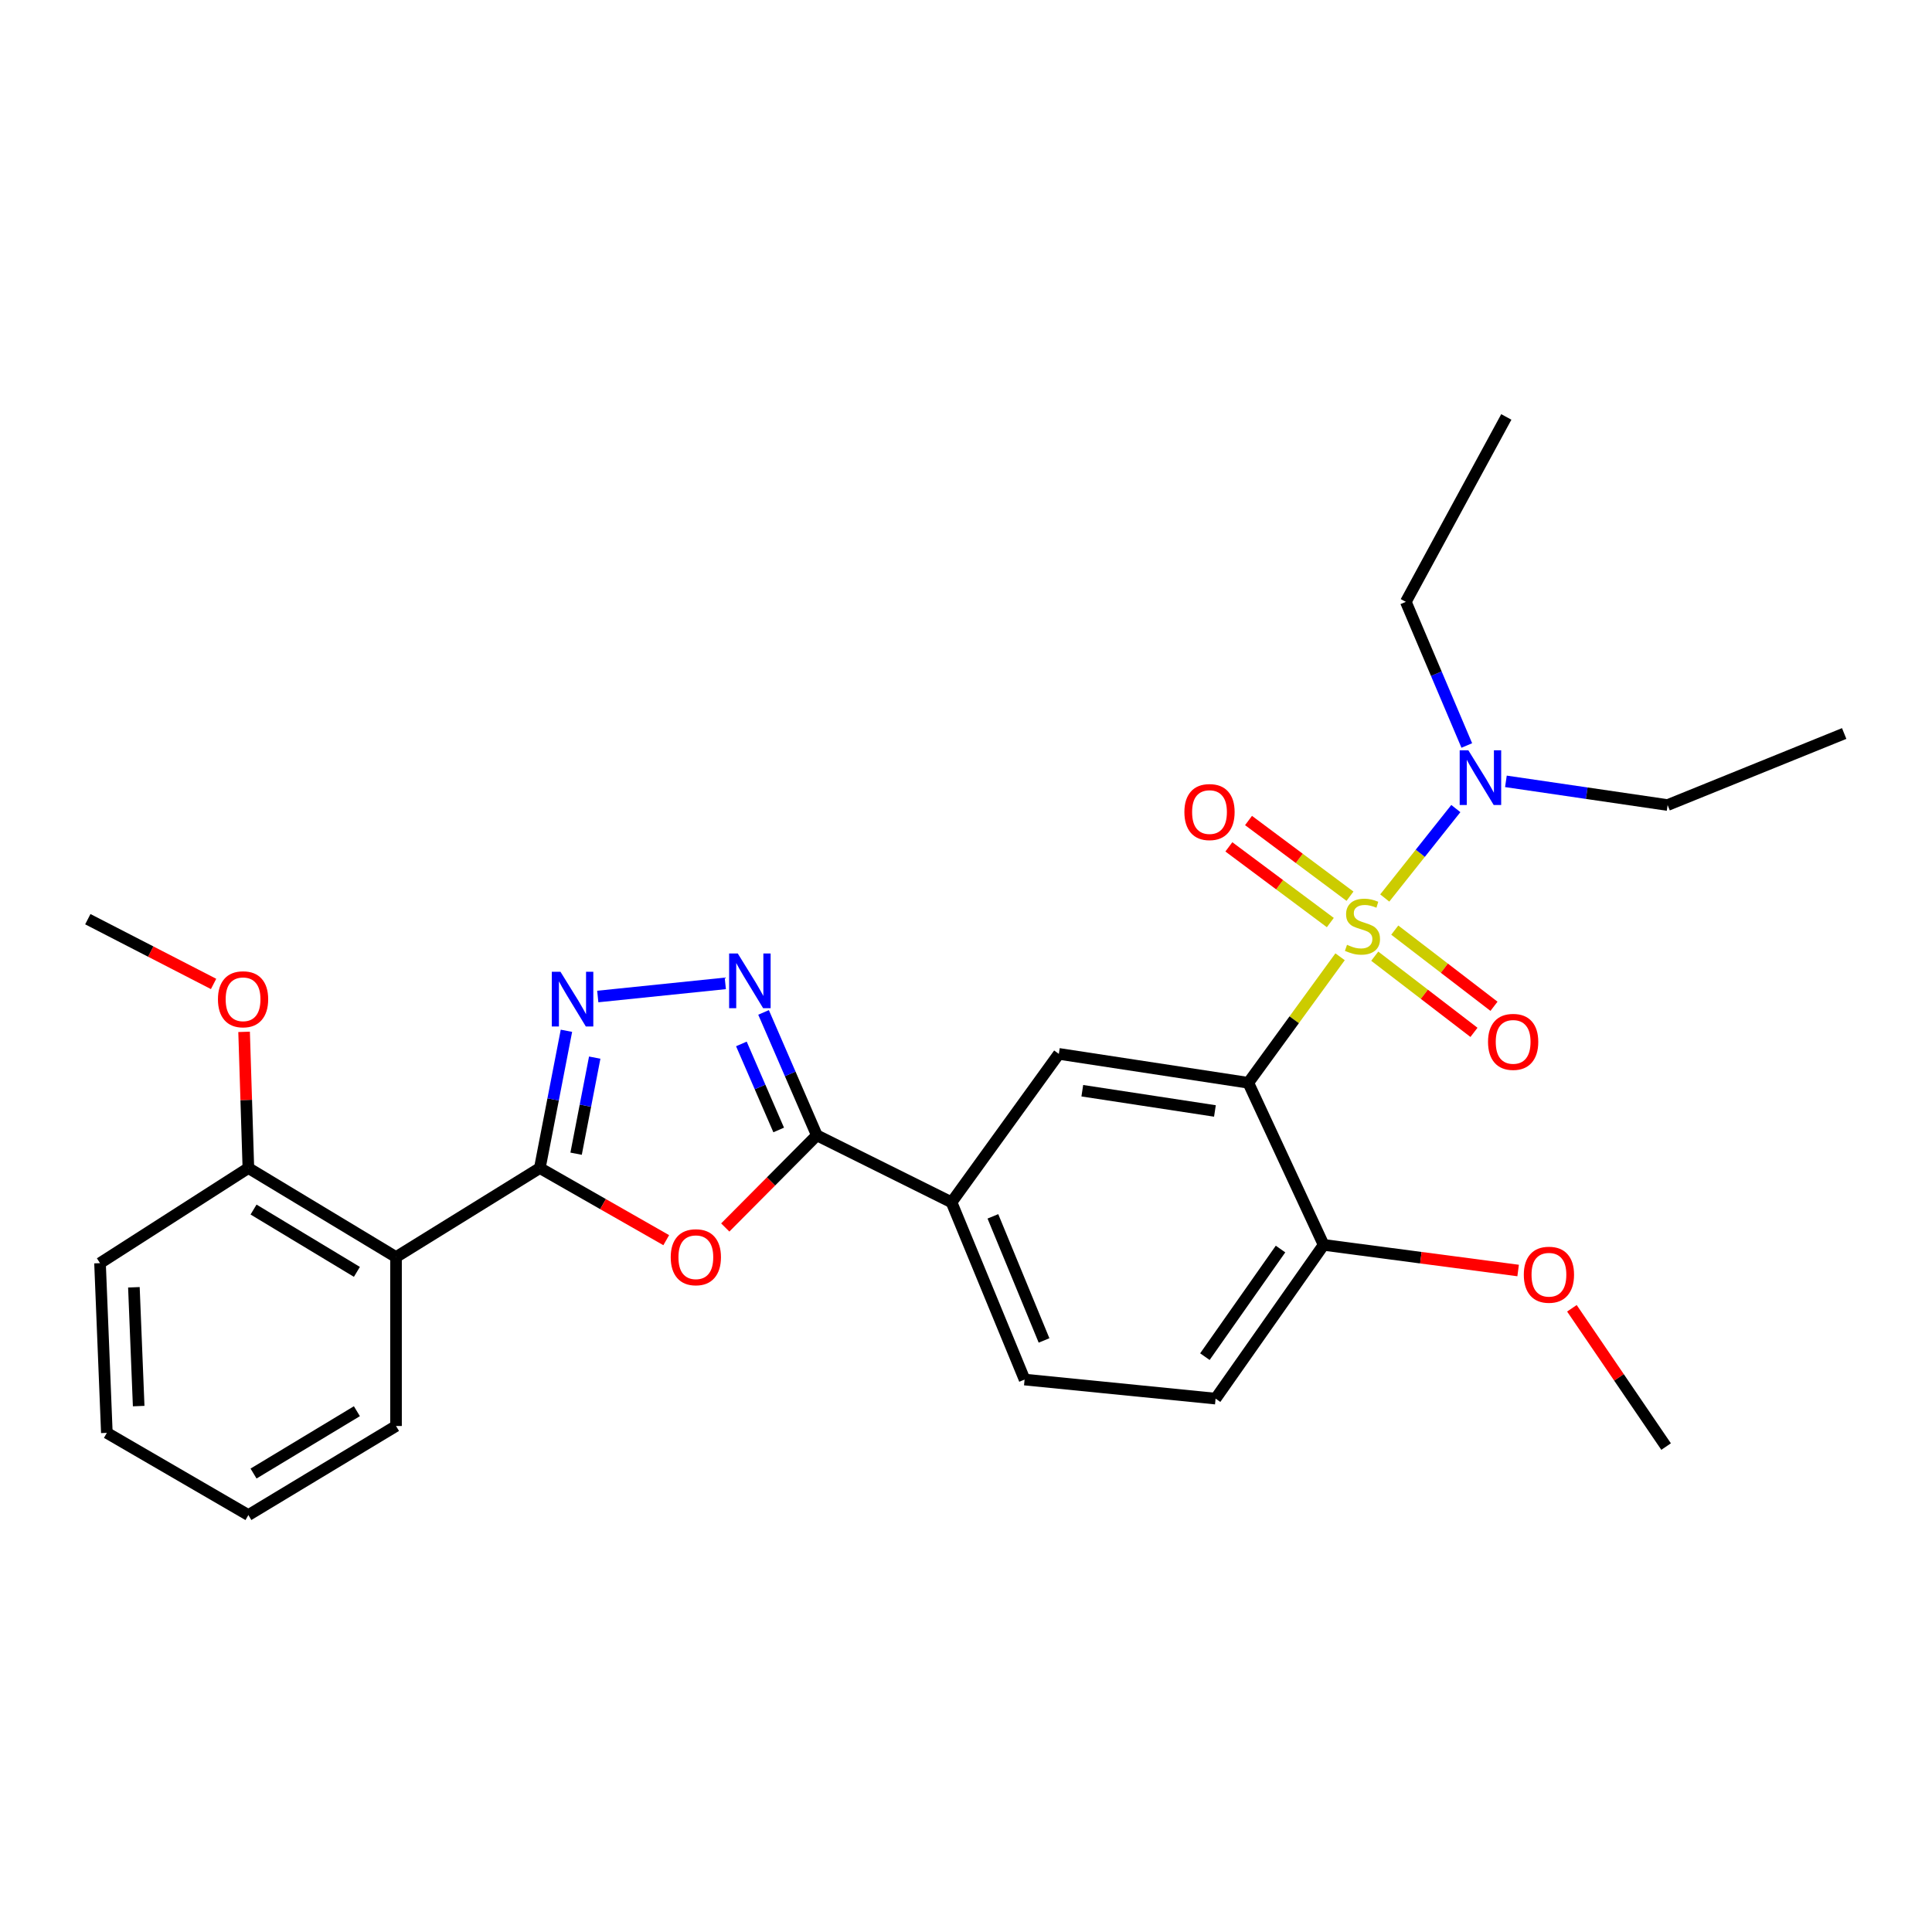 <?xml version='1.0' encoding='iso-8859-1'?>
<svg version='1.1' baseProfile='full'
              xmlns='http://www.w3.org/2000/svg'
                      xmlns:rdkit='http://www.rdkit.org/xml'
                      xmlns:xlink='http://www.w3.org/1999/xlink'
                  xml:space='preserve'
width='1000px' height='1000px' viewBox='0 0 1000 1000'>
<!-- END OF HEADER -->
<rect style='opacity:1.0;fill:#FFFFFF;stroke:none' width='1000' height='1000' x='0' y='0'> </rect>
<path class='bond-0' d='M 693.621,495.227 L 669.87,527.84' style='fill:none;fill-rule:evenodd;stroke:#CCCC00;stroke-width:6px;stroke-linecap:butt;stroke-linejoin:miter;stroke-opacity:1' />
<path class='bond-0' d='M 669.87,527.84 L 646.12,560.452' style='fill:none;fill-rule:evenodd;stroke:#000000;stroke-width:6px;stroke-linecap:butt;stroke-linejoin:miter;stroke-opacity:1' />
<path class='bond-9' d='M 716.744,464.803 L 735.141,441.657' style='fill:none;fill-rule:evenodd;stroke:#CCCC00;stroke-width:6px;stroke-linecap:butt;stroke-linejoin:miter;stroke-opacity:1' />
<path class='bond-9' d='M 735.141,441.657 L 753.538,418.511' style='fill:none;fill-rule:evenodd;stroke:#0000FF;stroke-width:6px;stroke-linecap:butt;stroke-linejoin:miter;stroke-opacity:1' />
<path class='bond-10' d='M 698.75,463.876 L 672.493,444.286' style='fill:none;fill-rule:evenodd;stroke:#CCCC00;stroke-width:6px;stroke-linecap:butt;stroke-linejoin:miter;stroke-opacity:1' />
<path class='bond-10' d='M 672.493,444.286 L 646.236,424.695' style='fill:none;fill-rule:evenodd;stroke:#FF0000;stroke-width:6px;stroke-linecap:butt;stroke-linejoin:miter;stroke-opacity:1' />
<path class='bond-10' d='M 688.573,477.516 L 662.316,457.925' style='fill:none;fill-rule:evenodd;stroke:#CCCC00;stroke-width:6px;stroke-linecap:butt;stroke-linejoin:miter;stroke-opacity:1' />
<path class='bond-10' d='M 662.316,457.925 L 636.059,438.335' style='fill:none;fill-rule:evenodd;stroke:#FF0000;stroke-width:6px;stroke-linecap:butt;stroke-linejoin:miter;stroke-opacity:1' />
<path class='bond-11' d='M 711.567,494.921 L 737.246,514.635' style='fill:none;fill-rule:evenodd;stroke:#CCCC00;stroke-width:6px;stroke-linecap:butt;stroke-linejoin:miter;stroke-opacity:1' />
<path class='bond-11' d='M 737.246,514.635 L 762.925,534.35' style='fill:none;fill-rule:evenodd;stroke:#FF0000;stroke-width:6px;stroke-linecap:butt;stroke-linejoin:miter;stroke-opacity:1' />
<path class='bond-11' d='M 721.93,481.422 L 747.609,501.137' style='fill:none;fill-rule:evenodd;stroke:#CCCC00;stroke-width:6px;stroke-linecap:butt;stroke-linejoin:miter;stroke-opacity:1' />
<path class='bond-11' d='M 747.609,501.137 L 773.288,520.851' style='fill:none;fill-rule:evenodd;stroke:#FF0000;stroke-width:6px;stroke-linecap:butt;stroke-linejoin:miter;stroke-opacity:1' />
<path class='bond-7' d='M 646.12,560.452 L 548.057,545.486' style='fill:none;fill-rule:evenodd;stroke:#000000;stroke-width:6px;stroke-linecap:butt;stroke-linejoin:miter;stroke-opacity:1' />
<path class='bond-7' d='M 628.843,575.031 L 560.199,564.554' style='fill:none;fill-rule:evenodd;stroke:#000000;stroke-width:6px;stroke-linecap:butt;stroke-linejoin:miter;stroke-opacity:1' />
<path class='bond-12' d='M 646.12,560.452 L 685.11,644.352' style='fill:none;fill-rule:evenodd;stroke:#000000;stroke-width:6px;stroke-linecap:butt;stroke-linejoin:miter;stroke-opacity:1' />
<path class='bond-1' d='M 279.416,604.577 L 312.13,623.245' style='fill:none;fill-rule:evenodd;stroke:#000000;stroke-width:6px;stroke-linecap:butt;stroke-linejoin:miter;stroke-opacity:1' />
<path class='bond-1' d='M 312.13,623.245 L 344.843,641.913' style='fill:none;fill-rule:evenodd;stroke:#FF0000;stroke-width:6px;stroke-linecap:butt;stroke-linejoin:miter;stroke-opacity:1' />
<path class='bond-6' d='M 279.416,604.577 L 204.981,650.658' style='fill:none;fill-rule:evenodd;stroke:#000000;stroke-width:6px;stroke-linecap:butt;stroke-linejoin:miter;stroke-opacity:1' />
<path class='bond-29' d='M 279.416,604.577 L 286.3,569.052' style='fill:none;fill-rule:evenodd;stroke:#000000;stroke-width:6px;stroke-linecap:butt;stroke-linejoin:miter;stroke-opacity:1' />
<path class='bond-29' d='M 286.3,569.052 L 293.184,533.528' style='fill:none;fill-rule:evenodd;stroke:#0000FF;stroke-width:6px;stroke-linecap:butt;stroke-linejoin:miter;stroke-opacity:1' />
<path class='bond-29' d='M 298.189,597.157 L 303.007,572.29' style='fill:none;fill-rule:evenodd;stroke:#000000;stroke-width:6px;stroke-linecap:butt;stroke-linejoin:miter;stroke-opacity:1' />
<path class='bond-29' d='M 303.007,572.29 L 307.826,547.422' style='fill:none;fill-rule:evenodd;stroke:#0000FF;stroke-width:6px;stroke-linecap:butt;stroke-linejoin:miter;stroke-opacity:1' />
<path class='bond-2' d='M 375.389,635.343 L 399.091,611.493' style='fill:none;fill-rule:evenodd;stroke:#FF0000;stroke-width:6px;stroke-linecap:butt;stroke-linejoin:miter;stroke-opacity:1' />
<path class='bond-2' d='M 399.091,611.493 L 422.794,587.643' style='fill:none;fill-rule:evenodd;stroke:#000000;stroke-width:6px;stroke-linecap:butt;stroke-linejoin:miter;stroke-opacity:1' />
<path class='bond-3' d='M 309.405,515.797 L 375.415,508.997' style='fill:none;fill-rule:evenodd;stroke:#0000FF;stroke-width:6px;stroke-linecap:butt;stroke-linejoin:miter;stroke-opacity:1' />
<path class='bond-4' d='M 422.794,587.643 L 492.512,622.304' style='fill:none;fill-rule:evenodd;stroke:#000000;stroke-width:6px;stroke-linecap:butt;stroke-linejoin:miter;stroke-opacity:1' />
<path class='bond-5' d='M 422.794,587.643 L 409.005,555.834' style='fill:none;fill-rule:evenodd;stroke:#000000;stroke-width:6px;stroke-linecap:butt;stroke-linejoin:miter;stroke-opacity:1' />
<path class='bond-5' d='M 409.005,555.834 L 395.217,524.025' style='fill:none;fill-rule:evenodd;stroke:#0000FF;stroke-width:6px;stroke-linecap:butt;stroke-linejoin:miter;stroke-opacity:1' />
<path class='bond-5' d='M 403.043,584.869 L 393.391,562.603' style='fill:none;fill-rule:evenodd;stroke:#000000;stroke-width:6px;stroke-linecap:butt;stroke-linejoin:miter;stroke-opacity:1' />
<path class='bond-5' d='M 393.391,562.603 L 383.739,540.336' style='fill:none;fill-rule:evenodd;stroke:#0000FF;stroke-width:6px;stroke-linecap:butt;stroke-linejoin:miter;stroke-opacity:1' />
<path class='bond-13' d='M 204.981,650.658 L 128.56,604.577' style='fill:none;fill-rule:evenodd;stroke:#000000;stroke-width:6px;stroke-linecap:butt;stroke-linejoin:miter;stroke-opacity:1' />
<path class='bond-13' d='M 184.73,658.319 L 131.235,626.062' style='fill:none;fill-rule:evenodd;stroke:#000000;stroke-width:6px;stroke-linecap:butt;stroke-linejoin:miter;stroke-opacity:1' />
<path class='bond-16' d='M 204.981,650.658 L 204.981,738.093' style='fill:none;fill-rule:evenodd;stroke:#000000;stroke-width:6px;stroke-linecap:butt;stroke-linejoin:miter;stroke-opacity:1' />
<path class='bond-8' d='M 548.057,545.486 L 492.512,622.304' style='fill:none;fill-rule:evenodd;stroke:#000000;stroke-width:6px;stroke-linecap:butt;stroke-linejoin:miter;stroke-opacity:1' />
<path class='bond-28' d='M 492.512,622.304 L 530.33,714.06' style='fill:none;fill-rule:evenodd;stroke:#000000;stroke-width:6px;stroke-linecap:butt;stroke-linejoin:miter;stroke-opacity:1' />
<path class='bond-28' d='M 513.919,629.582 L 540.392,693.812' style='fill:none;fill-rule:evenodd;stroke:#000000;stroke-width:6px;stroke-linecap:butt;stroke-linejoin:miter;stroke-opacity:1' />
<path class='bond-19' d='M 759.21,385.865 L 743.433,348.69' style='fill:none;fill-rule:evenodd;stroke:#0000FF;stroke-width:6px;stroke-linecap:butt;stroke-linejoin:miter;stroke-opacity:1' />
<path class='bond-19' d='M 743.433,348.69 L 727.656,311.514' style='fill:none;fill-rule:evenodd;stroke:#000000;stroke-width:6px;stroke-linecap:butt;stroke-linejoin:miter;stroke-opacity:1' />
<path class='bond-20' d='M 779.456,404.427 L 821.307,410.557' style='fill:none;fill-rule:evenodd;stroke:#0000FF;stroke-width:6px;stroke-linecap:butt;stroke-linejoin:miter;stroke-opacity:1' />
<path class='bond-20' d='M 821.307,410.557 L 863.158,416.687' style='fill:none;fill-rule:evenodd;stroke:#000000;stroke-width:6px;stroke-linecap:butt;stroke-linejoin:miter;stroke-opacity:1' />
<path class='bond-15' d='M 685.11,644.352 L 629.187,723.921' style='fill:none;fill-rule:evenodd;stroke:#000000;stroke-width:6px;stroke-linecap:butt;stroke-linejoin:miter;stroke-opacity:1' />
<path class='bond-15' d='M 662.798,646.501 L 623.652,702.2' style='fill:none;fill-rule:evenodd;stroke:#000000;stroke-width:6px;stroke-linecap:butt;stroke-linejoin:miter;stroke-opacity:1' />
<path class='bond-17' d='M 685.11,644.352 L 735.446,650.983' style='fill:none;fill-rule:evenodd;stroke:#000000;stroke-width:6px;stroke-linecap:butt;stroke-linejoin:miter;stroke-opacity:1' />
<path class='bond-17' d='M 735.446,650.983 L 785.782,657.615' style='fill:none;fill-rule:evenodd;stroke:#FF0000;stroke-width:6px;stroke-linecap:butt;stroke-linejoin:miter;stroke-opacity:1' />
<path class='bond-18' d='M 128.56,604.577 L 127.451,569.332' style='fill:none;fill-rule:evenodd;stroke:#000000;stroke-width:6px;stroke-linecap:butt;stroke-linejoin:miter;stroke-opacity:1' />
<path class='bond-18' d='M 127.451,569.332 L 126.342,534.088' style='fill:none;fill-rule:evenodd;stroke:#FF0000;stroke-width:6px;stroke-linecap:butt;stroke-linejoin:miter;stroke-opacity:1' />
<path class='bond-21' d='M 128.56,604.577 L 51.77,653.806' style='fill:none;fill-rule:evenodd;stroke:#000000;stroke-width:6px;stroke-linecap:butt;stroke-linejoin:miter;stroke-opacity:1' />
<path class='bond-14' d='M 530.33,714.06 L 629.187,723.921' style='fill:none;fill-rule:evenodd;stroke:#000000;stroke-width:6px;stroke-linecap:butt;stroke-linejoin:miter;stroke-opacity:1' />
<path class='bond-24' d='M 204.981,738.093 L 128.56,784.194' style='fill:none;fill-rule:evenodd;stroke:#000000;stroke-width:6px;stroke-linecap:butt;stroke-linejoin:miter;stroke-opacity:1' />
<path class='bond-24' d='M 184.727,730.436 L 131.233,762.707' style='fill:none;fill-rule:evenodd;stroke:#000000;stroke-width:6px;stroke-linecap:butt;stroke-linejoin:miter;stroke-opacity:1' />
<path class='bond-23' d='M 813.613,677.168 L 837.993,712.954' style='fill:none;fill-rule:evenodd;stroke:#FF0000;stroke-width:6px;stroke-linecap:butt;stroke-linejoin:miter;stroke-opacity:1' />
<path class='bond-23' d='M 837.993,712.954 L 862.373,748.739' style='fill:none;fill-rule:evenodd;stroke:#000000;stroke-width:6px;stroke-linecap:butt;stroke-linejoin:miter;stroke-opacity:1' />
<path class='bond-22' d='M 110.549,509.284 L 78.002,492.526' style='fill:none;fill-rule:evenodd;stroke:#FF0000;stroke-width:6px;stroke-linecap:butt;stroke-linejoin:miter;stroke-opacity:1' />
<path class='bond-22' d='M 78.002,492.526 L 45.455,475.768' style='fill:none;fill-rule:evenodd;stroke:#000000;stroke-width:6px;stroke-linecap:butt;stroke-linejoin:miter;stroke-opacity:1' />
<path class='bond-26' d='M 727.656,311.514 L 779.665,215.806' style='fill:none;fill-rule:evenodd;stroke:#000000;stroke-width:6px;stroke-linecap:butt;stroke-linejoin:miter;stroke-opacity:1' />
<path class='bond-25' d='M 863.158,416.687 L 954.545,379.663' style='fill:none;fill-rule:evenodd;stroke:#000000;stroke-width:6px;stroke-linecap:butt;stroke-linejoin:miter;stroke-opacity:1' />
<path class='bond-30' d='M 51.77,653.806 L 55.306,741.648' style='fill:none;fill-rule:evenodd;stroke:#000000;stroke-width:6px;stroke-linecap:butt;stroke-linejoin:miter;stroke-opacity:1' />
<path class='bond-30' d='M 69.305,666.298 L 71.78,727.788' style='fill:none;fill-rule:evenodd;stroke:#000000;stroke-width:6px;stroke-linecap:butt;stroke-linejoin:miter;stroke-opacity:1' />
<path class='bond-27' d='M 128.56,784.194 L 55.306,741.648' style='fill:none;fill-rule:evenodd;stroke:#000000;stroke-width:6px;stroke-linecap:butt;stroke-linejoin:miter;stroke-opacity:1' />
<path  class='atom-0' d='M 697.211 489.033
Q 697.531 489.153, 698.851 489.713
Q 700.171 490.273, 701.611 490.633
Q 703.091 490.953, 704.531 490.953
Q 707.211 490.953, 708.771 489.673
Q 710.331 488.353, 710.331 486.073
Q 710.331 484.513, 709.531 483.553
Q 708.771 482.593, 707.571 482.073
Q 706.371 481.553, 704.371 480.953
Q 701.851 480.193, 700.331 479.473
Q 698.851 478.753, 697.771 477.233
Q 696.731 475.713, 696.731 473.153
Q 696.731 469.593, 699.131 467.393
Q 701.571 465.193, 706.371 465.193
Q 709.651 465.193, 713.371 466.753
L 712.451 469.833
Q 709.051 468.433, 706.491 468.433
Q 703.731 468.433, 702.211 469.593
Q 700.691 470.713, 700.731 472.673
Q 700.731 474.193, 701.491 475.113
Q 702.291 476.033, 703.411 476.553
Q 704.571 477.073, 706.491 477.673
Q 709.051 478.473, 710.571 479.273
Q 712.091 480.073, 713.171 481.713
Q 714.291 483.313, 714.291 486.073
Q 714.291 489.993, 711.651 492.113
Q 709.051 494.193, 704.691 494.193
Q 702.171 494.193, 700.251 493.633
Q 698.371 493.113, 696.131 492.193
L 697.211 489.033
' fill='#CCCC00'/>
<path  class='atom-3' d='M 347.167 650.738
Q 347.167 643.938, 350.527 640.138
Q 353.887 636.338, 360.167 636.338
Q 366.447 636.338, 369.807 640.138
Q 373.167 643.938, 373.167 650.738
Q 373.167 657.618, 369.767 661.538
Q 366.367 665.418, 360.167 665.418
Q 353.927 665.418, 350.527 661.538
Q 347.167 657.658, 347.167 650.738
M 360.167 662.218
Q 364.487 662.218, 366.807 659.338
Q 369.167 656.418, 369.167 650.738
Q 369.167 645.178, 366.807 642.378
Q 364.487 639.538, 360.167 639.538
Q 355.847 639.538, 353.487 642.338
Q 351.167 645.138, 351.167 650.738
Q 351.167 656.458, 353.487 659.338
Q 355.847 662.218, 360.167 662.218
' fill='#FF0000'/>
<path  class='atom-4' d='M 290.099 502.981
L 299.379 517.981
Q 300.299 519.461, 301.779 522.141
Q 303.259 524.821, 303.339 524.981
L 303.339 502.981
L 307.099 502.981
L 307.099 531.301
L 303.219 531.301
L 293.259 514.901
Q 292.099 512.981, 290.859 510.781
Q 289.659 508.581, 289.299 507.901
L 289.299 531.301
L 285.619 531.301
L 285.619 502.981
L 290.099 502.981
' fill='#0000FF'/>
<path  class='atom-6' d='M 381.874 493.527
L 391.154 508.527
Q 392.074 510.007, 393.554 512.687
Q 395.034 515.367, 395.114 515.527
L 395.114 493.527
L 398.874 493.527
L 398.874 521.847
L 394.994 521.847
L 385.034 505.447
Q 383.874 503.527, 382.634 501.327
Q 381.434 499.127, 381.074 498.447
L 381.074 521.847
L 377.394 521.847
L 377.394 493.527
L 381.874 493.527
' fill='#0000FF'/>
<path  class='atom-10' d='M 760.008 388.335
L 769.288 403.335
Q 770.208 404.815, 771.688 407.495
Q 773.168 410.175, 773.248 410.335
L 773.248 388.335
L 777.008 388.335
L 777.008 416.655
L 773.128 416.655
L 763.168 400.255
Q 762.008 398.335, 760.768 396.135
Q 759.568 393.935, 759.208 393.255
L 759.208 416.655
L 755.528 416.655
L 755.528 388.335
L 760.008 388.335
' fill='#0000FF'/>
<path  class='atom-11' d='M 613.038 420.322
Q 613.038 413.522, 616.398 409.722
Q 619.758 405.922, 626.038 405.922
Q 632.318 405.922, 635.678 409.722
Q 639.038 413.522, 639.038 420.322
Q 639.038 427.202, 635.638 431.122
Q 632.238 435.002, 626.038 435.002
Q 619.798 435.002, 616.398 431.122
Q 613.038 427.242, 613.038 420.322
M 626.038 431.802
Q 630.358 431.802, 632.678 428.922
Q 635.038 426.002, 635.038 420.322
Q 635.038 414.762, 632.678 411.962
Q 630.358 409.122, 626.038 409.122
Q 621.718 409.122, 619.358 411.922
Q 617.038 414.722, 617.038 420.322
Q 617.038 426.042, 619.358 428.922
Q 621.718 431.802, 626.038 431.802
' fill='#FF0000'/>
<path  class='atom-12' d='M 770.201 539.269
Q 770.201 532.469, 773.561 528.669
Q 776.921 524.869, 783.201 524.869
Q 789.481 524.869, 792.841 528.669
Q 796.201 532.469, 796.201 539.269
Q 796.201 546.149, 792.801 550.069
Q 789.401 553.949, 783.201 553.949
Q 776.961 553.949, 773.561 550.069
Q 770.201 546.189, 770.201 539.269
M 783.201 550.749
Q 787.521 550.749, 789.841 547.869
Q 792.201 544.949, 792.201 539.269
Q 792.201 533.709, 789.841 530.909
Q 787.521 528.069, 783.201 528.069
Q 778.881 528.069, 776.521 530.869
Q 774.201 533.669, 774.201 539.269
Q 774.201 544.989, 776.521 547.869
Q 778.881 550.749, 783.201 550.749
' fill='#FF0000'/>
<path  class='atom-18' d='M 788.722 659.795
Q 788.722 652.995, 792.082 649.195
Q 795.442 645.395, 801.722 645.395
Q 808.002 645.395, 811.362 649.195
Q 814.722 652.995, 814.722 659.795
Q 814.722 666.675, 811.322 670.595
Q 807.922 674.475, 801.722 674.475
Q 795.482 674.475, 792.082 670.595
Q 788.722 666.715, 788.722 659.795
M 801.722 671.275
Q 806.042 671.275, 808.362 668.395
Q 810.722 665.475, 810.722 659.795
Q 810.722 654.235, 808.362 651.435
Q 806.042 648.595, 801.722 648.595
Q 797.402 648.595, 795.042 651.395
Q 792.722 654.195, 792.722 659.795
Q 792.722 665.515, 795.042 668.395
Q 797.402 671.275, 801.722 671.275
' fill='#FF0000'/>
<path  class='atom-19' d='M 112.809 517.221
Q 112.809 510.421, 116.169 506.621
Q 119.529 502.821, 125.809 502.821
Q 132.089 502.821, 135.449 506.621
Q 138.809 510.421, 138.809 517.221
Q 138.809 524.101, 135.409 528.021
Q 132.009 531.901, 125.809 531.901
Q 119.569 531.901, 116.169 528.021
Q 112.809 524.141, 112.809 517.221
M 125.809 528.701
Q 130.129 528.701, 132.449 525.821
Q 134.809 522.901, 134.809 517.221
Q 134.809 511.661, 132.449 508.861
Q 130.129 506.021, 125.809 506.021
Q 121.489 506.021, 119.129 508.821
Q 116.809 511.621, 116.809 517.221
Q 116.809 522.941, 119.129 525.821
Q 121.489 528.701, 125.809 528.701
' fill='#FF0000'/>
</svg>
